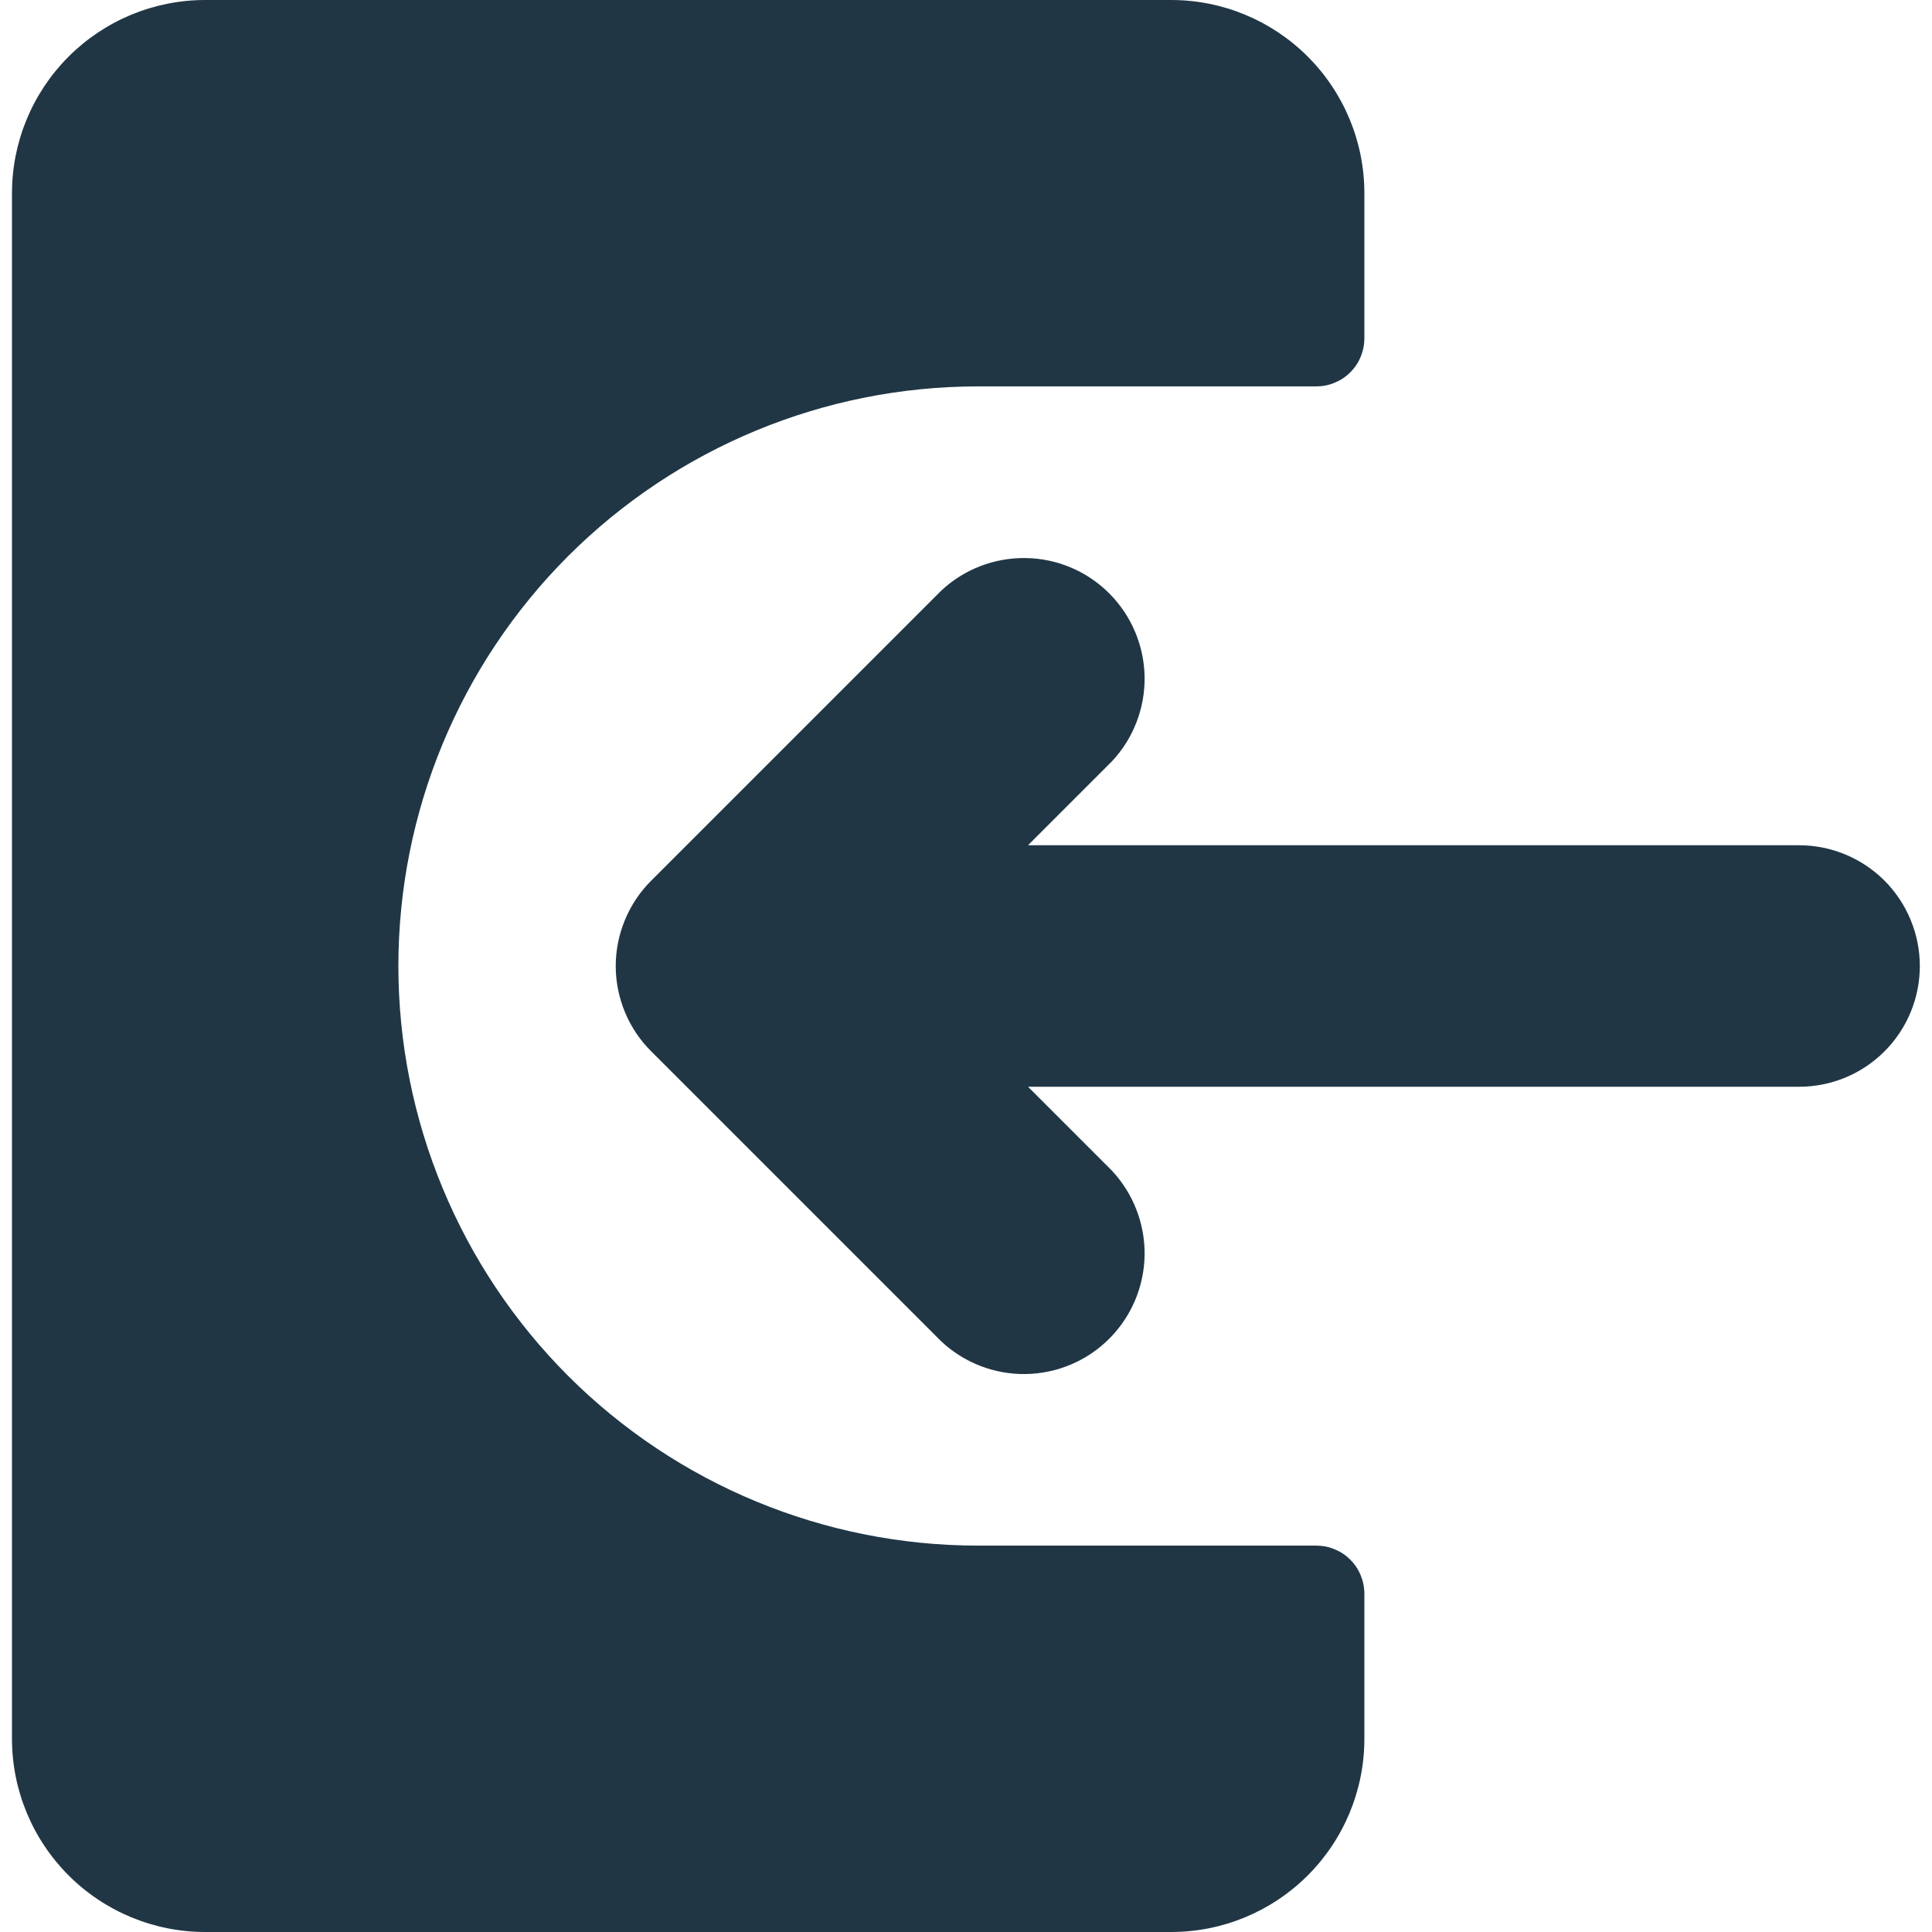 <svg width="20" height="20" viewBox="0 0 20 20" fill="none" xmlns="http://www.w3.org/2000/svg">
<path d="M10.124 16C8.533 16 7.007 15.368 5.881 14.243C4.756 13.117 4.124 11.591 4.124 10C4.124 8.409 4.756 6.883 5.881 5.757C7.007 4.632 8.533 4 10.124 4H13.624C13.69 4 13.755 3.988 13.816 3.962C13.877 3.937 13.932 3.901 13.978 3.854C14.025 3.808 14.062 3.752 14.086 3.692C14.111 3.631 14.124 3.566 14.124 3.5V2C14.124 1.47 13.913 0.961 13.538 0.586C13.163 0.211 12.655 0 12.124 0L2.124 0C1.594 0 1.085 0.211 0.71 0.586C0.335 0.961 0.124 1.47 0.124 2V18C0.124 18.53 0.335 19.039 0.71 19.414C1.085 19.789 1.594 20 2.124 20H12.124C12.655 20 13.163 19.789 13.538 19.414C13.913 19.039 14.124 18.53 14.124 18V16.5C14.124 16.434 14.111 16.369 14.086 16.308C14.062 16.248 14.025 16.192 13.978 16.146C13.932 16.099 13.877 16.063 13.816 16.038C13.755 16.012 13.69 16 13.624 16H10.124Z" fill="#203645"/>
<path d="M18.624 8.75H10.642L11.508 7.884C11.731 7.648 11.853 7.334 11.849 7.009C11.844 6.684 11.713 6.373 11.483 6.143C11.254 5.913 10.943 5.781 10.618 5.777C10.293 5.772 9.979 5.893 9.742 6.116L6.742 9.116C6.625 9.232 6.533 9.37 6.47 9.522C6.407 9.673 6.374 9.836 6.374 10C6.374 10.165 6.407 10.327 6.47 10.479C6.533 10.631 6.625 10.768 6.742 10.884L9.742 13.884C9.979 14.107 10.293 14.229 10.618 14.224C10.943 14.219 11.254 14.088 11.483 13.858C11.713 13.628 11.844 13.317 11.849 12.992C11.853 12.667 11.731 12.353 11.508 12.116L10.642 11.25H18.624C18.956 11.25 19.273 11.119 19.508 10.884C19.742 10.65 19.874 10.332 19.874 10C19.874 9.669 19.742 9.351 19.508 9.116C19.273 8.882 18.956 8.75 18.624 8.75Z" fill="#203645"/>
</svg>

